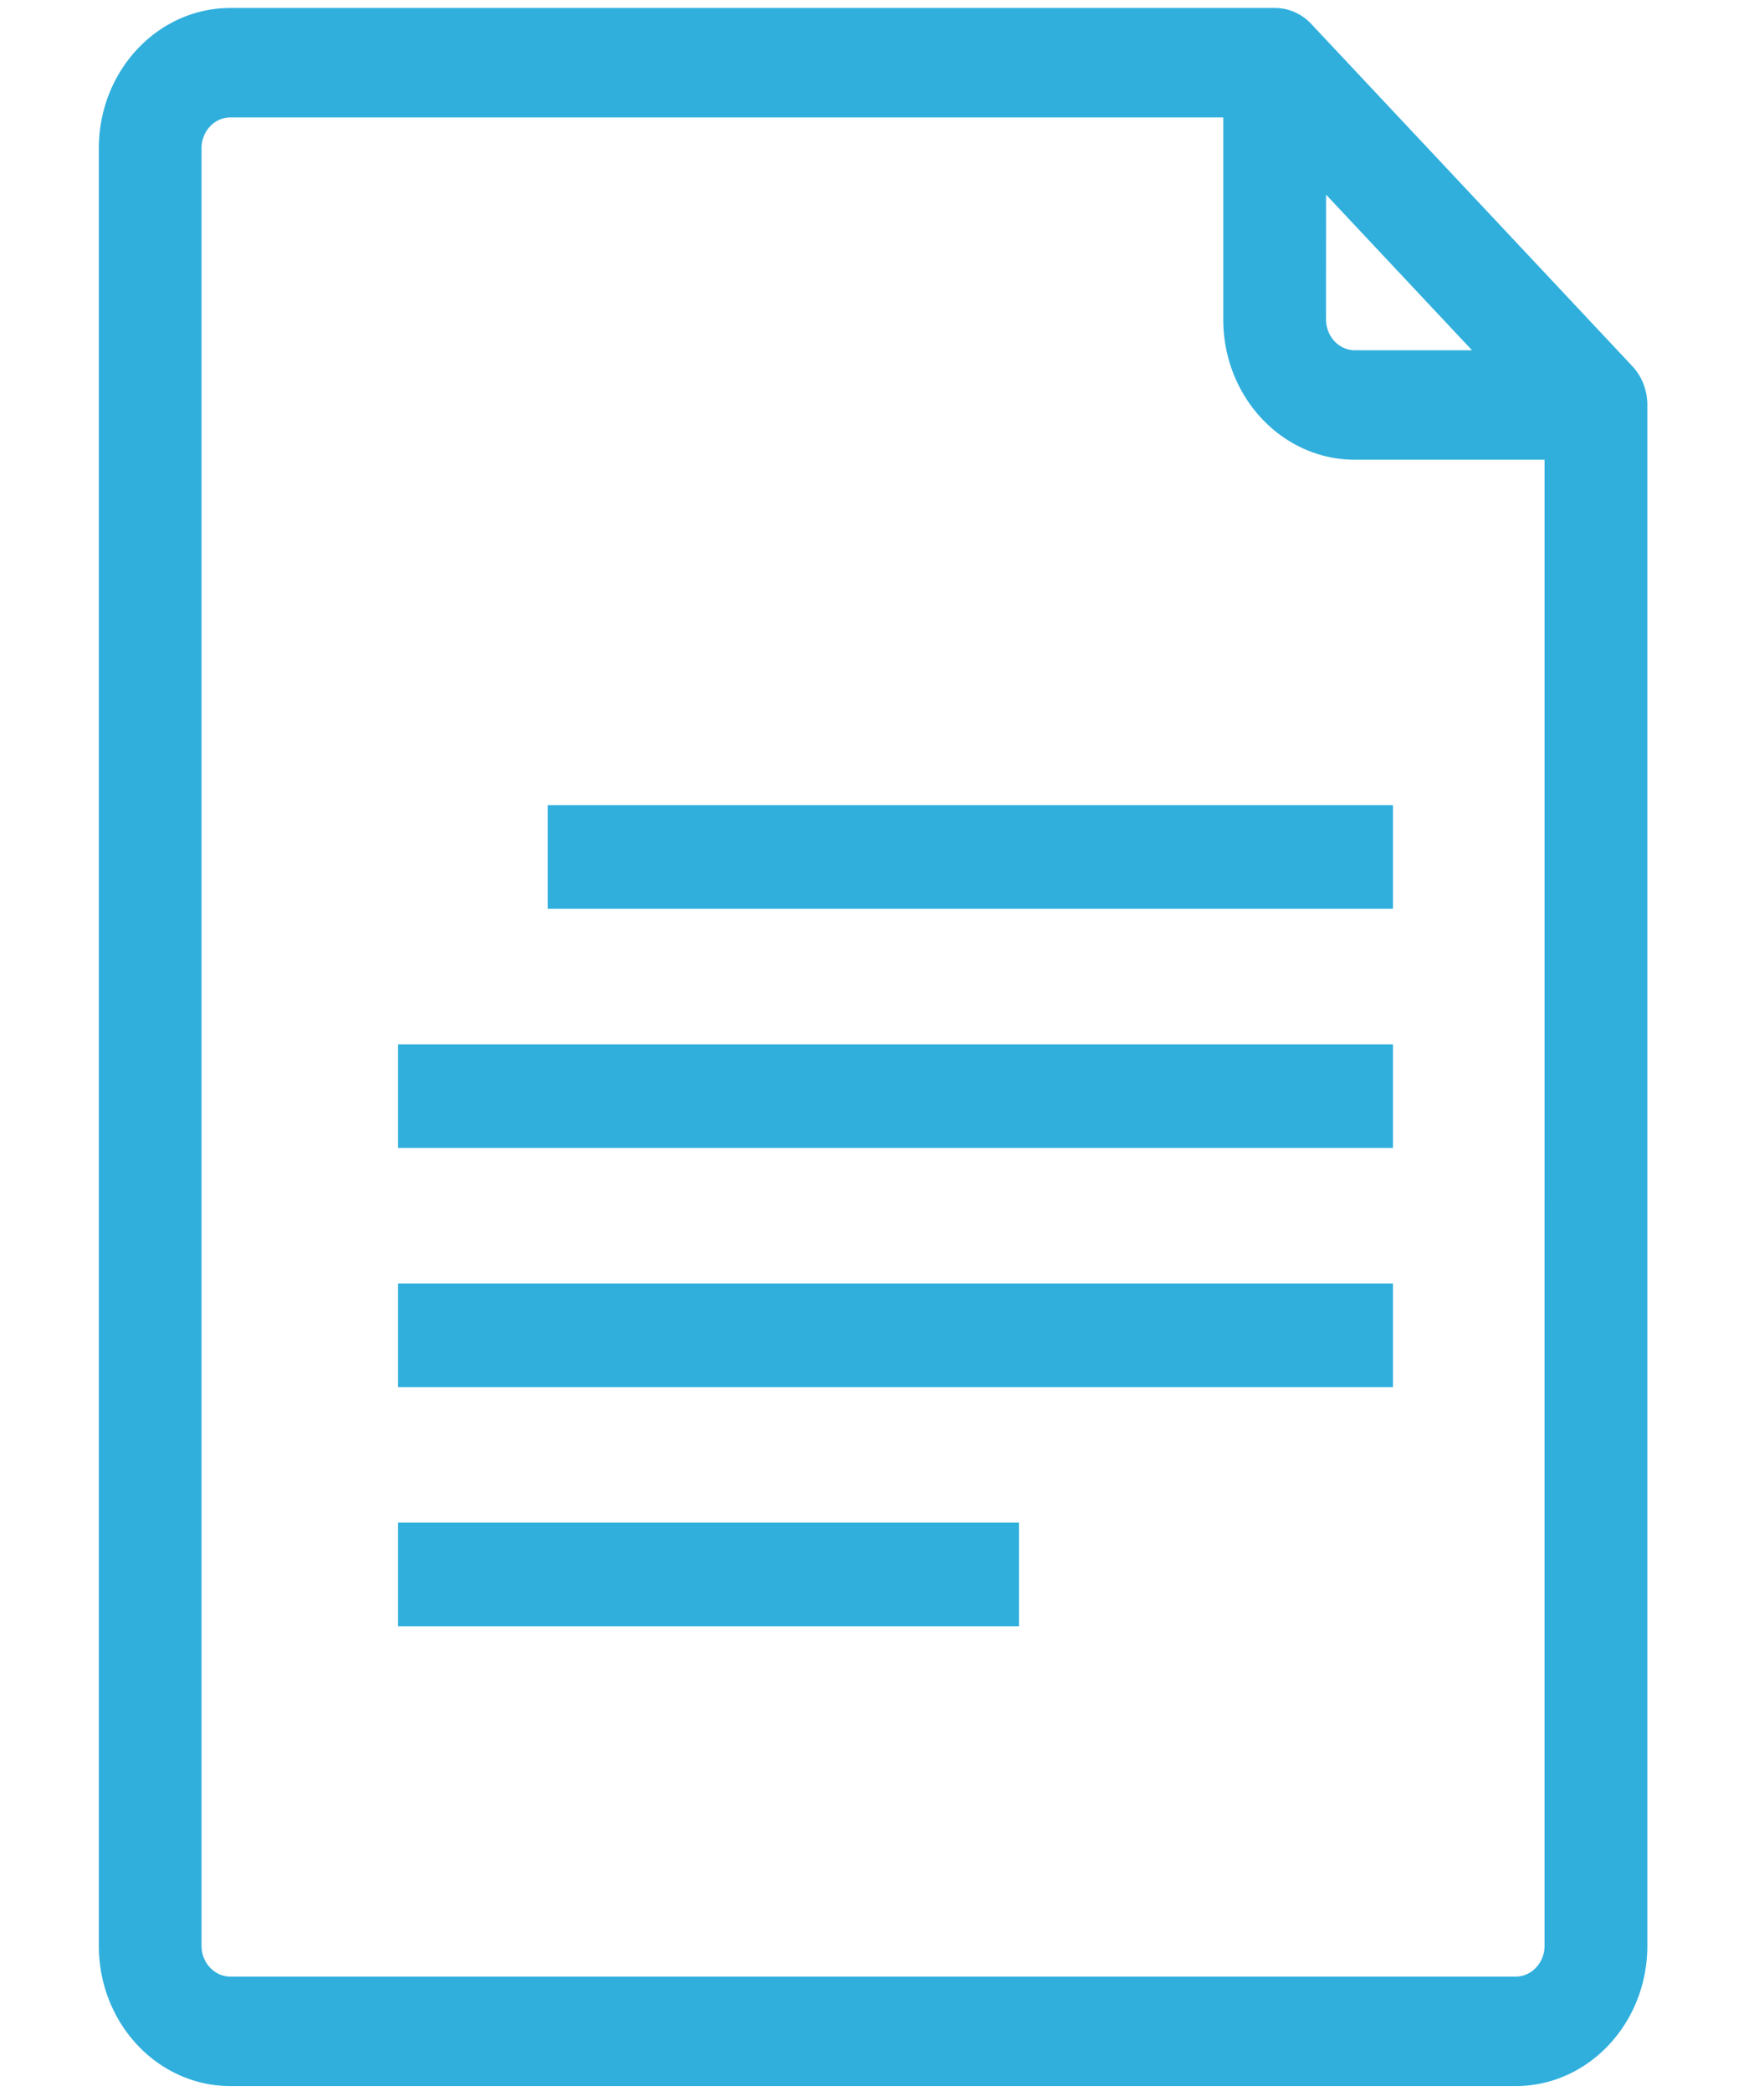 <?xml version="1.0" encoding="UTF-8" standalone="no"?>
<svg
   xmlns:dc="http://purl.org/dc/elements/1.1/"
   xmlns:cc="http://creativecommons.org/ns#"
   xmlns:rdf="http://www.w3.org/1999/02/22-rdf-syntax-ns#"
   xmlns:svg="http://www.w3.org/2000/svg"
   xmlns="http://www.w3.org/2000/svg"
   xmlns:sodipodi="http://sodipodi.sourceforge.net/DTD/sodipodi-0.dtd"
   xmlns:inkscape="http://www.inkscape.org/namespaces/inkscape"
   width="27"
   height="32"
   viewBox="0 0 27 32"
   version="1.1"
   id="svg36"
   sodipodi:docname="document_so.svg"
   inkscape:version="0.92.5 (2060ec1f9f, 2020-04-08)">
  <defs
     id="defs40" />
  <sodipodi:namedview
     pagecolor="#ffffff"
     bordercolor="#666666"
     borderopacity="1"
     objecttolerance="10"
     gridtolerance="10"
     guidetolerance="10"
     inkscape:pageopacity="0"
     inkscape:pageshadow="2"
     inkscape:window-width="640"
     inkscape:window-height="480"
     id="namedview38"
     showgrid="false"
     inkscape:zoom="7.375"
     inkscape:cx="13.5"
     inkscape:cy="16"
     inkscape:window-x="2451"
     inkscape:window-y="202"
     inkscape:window-maximized="0"
     inkscape:current-layer="svg36" />
  <g
     id="g34"
     transform="matrix(1.145,0,0,1.22,-2.094,-3.355)">
    <g
       id="g32">
      <g
         id="g6">
        <path
           d="m 22.626,27.158 c 0,0.296 -0.24,0.537 -0.537,0.537 H 4.91 A 0.537,0.537 0 0 1 4.373,27.158 V 4.61 c 0,-0.297 0.24,-0.537 0.537,-0.537 h 13.421 v 2.684 c 0,0.89 0.721,1.61 1.61,1.61 h 2.685 z M 19.406,4.83 21.869,7.294 H 19.942 A 0.537,0.537 0 0 1 19.405,6.757 Z M 23.544,7.45 19.25,3.155 A 0.537,0.537 0 0 0 18.87,3 H 4.91 C 4.02,3 3.3,3.721 3.3,4.61 v 22.548 c 0,0.89 0.72,1.61 1.61,1.61 h 17.18 c 0.889,0 1.61,-0.72 1.61,-1.61 V 7.832 A 0.537,0.537 0 0 0 23.544,7.45 Z"
           id="path2"
           inkscape:connector-curvature="0"
           style="fill:#30afdd" />
        <path
           stroke-miterlimit="20"
           d="m 22.626,27.158 c 0,0.296 -0.24,0.537 -0.537,0.537 H 4.91 A 0.537,0.537 0 0 1 4.373,27.158 V 4.61 c 0,-0.297 0.24,-0.537 0.537,-0.537 h 13.421 v 2.684 c 0,0.89 0.721,1.61 1.61,1.61 h 2.685 z M 19.406,4.83 21.869,7.294 H 19.942 A 0.537,0.537 0 0 1 19.405,6.757 Z M 23.544,7.45 19.25,3.155 A 0.537,0.537 0 0 0 18.87,3 H 4.91 C 4.02,3 3.3,3.721 3.3,4.61 v 22.548 c 0,0.89 0.72,1.61 1.61,1.61 h 17.18 c 0.889,0 1.61,-0.72 1.61,-1.61 V 7.832 A 0.537,0.537 0 0 0 23.544,7.45 Z"
           id="path4"
           inkscape:connector-curvature="0"
           style="fill:none;stroke:#30afdd;stroke-width:0.3;stroke-miterlimit:20" />
      </g>
      <g
         id="g12">
        <path
           d="m 9.3,14 v -1 h 11 v 1 z"
           id="path8"
           inkscape:connector-curvature="0"
           style="fill:#30afdd" />
        <path
           stroke-miterlimit="20"
           d="m 9.3,14 v 0 -1 0 h 11 v 1 z"
           id="path10"
           inkscape:connector-curvature="0"
           style="fill:none;stroke:#30afdd;stroke-width:0.3;stroke-miterlimit:20" />
      </g>
      <g
         id="g18">
        <path
           d="m 7.3,17 v -1 h 13 v 1 z"
           id="path14"
           inkscape:connector-curvature="0"
           style="fill:#30afdd" />
        <path
           stroke-miterlimit="20"
           d="m 7.3,17 v 0 -1 0 h 13 v 1 z"
           id="path16"
           inkscape:connector-curvature="0"
           style="fill:none;stroke:#30afdd;stroke-width:0.3;stroke-miterlimit:20" />
      </g>
      <g
         id="g24">
        <path
           d="m 7.3,20 v -1 h 13 v 1 z"
           id="path20"
           inkscape:connector-curvature="0"
           style="fill:#30afdd" />
        <path
           stroke-miterlimit="20"
           d="m 7.3,20 v 0 -1 0 h 13 v 1 z"
           id="path22"
           inkscape:connector-curvature="0"
           style="fill:none;stroke:#30afdd;stroke-width:0.3;stroke-miterlimit:20" />
      </g>
      <g
         id="g30">
        <path
           d="m 7.3,23 v -1 h 8 v 1 z"
           id="path26"
           inkscape:connector-curvature="0"
           style="fill:#30afdd" />
        <path
           stroke-miterlimit="20"
           d="m 7.3,23 v 0 -1 0 h 8 v 1 z"
           id="path28"
           inkscape:connector-curvature="0"
           style="fill:none;stroke:#30afdd;stroke-width:0.3;stroke-miterlimit:20" />
      </g>
    </g>
  </g>
</svg>
